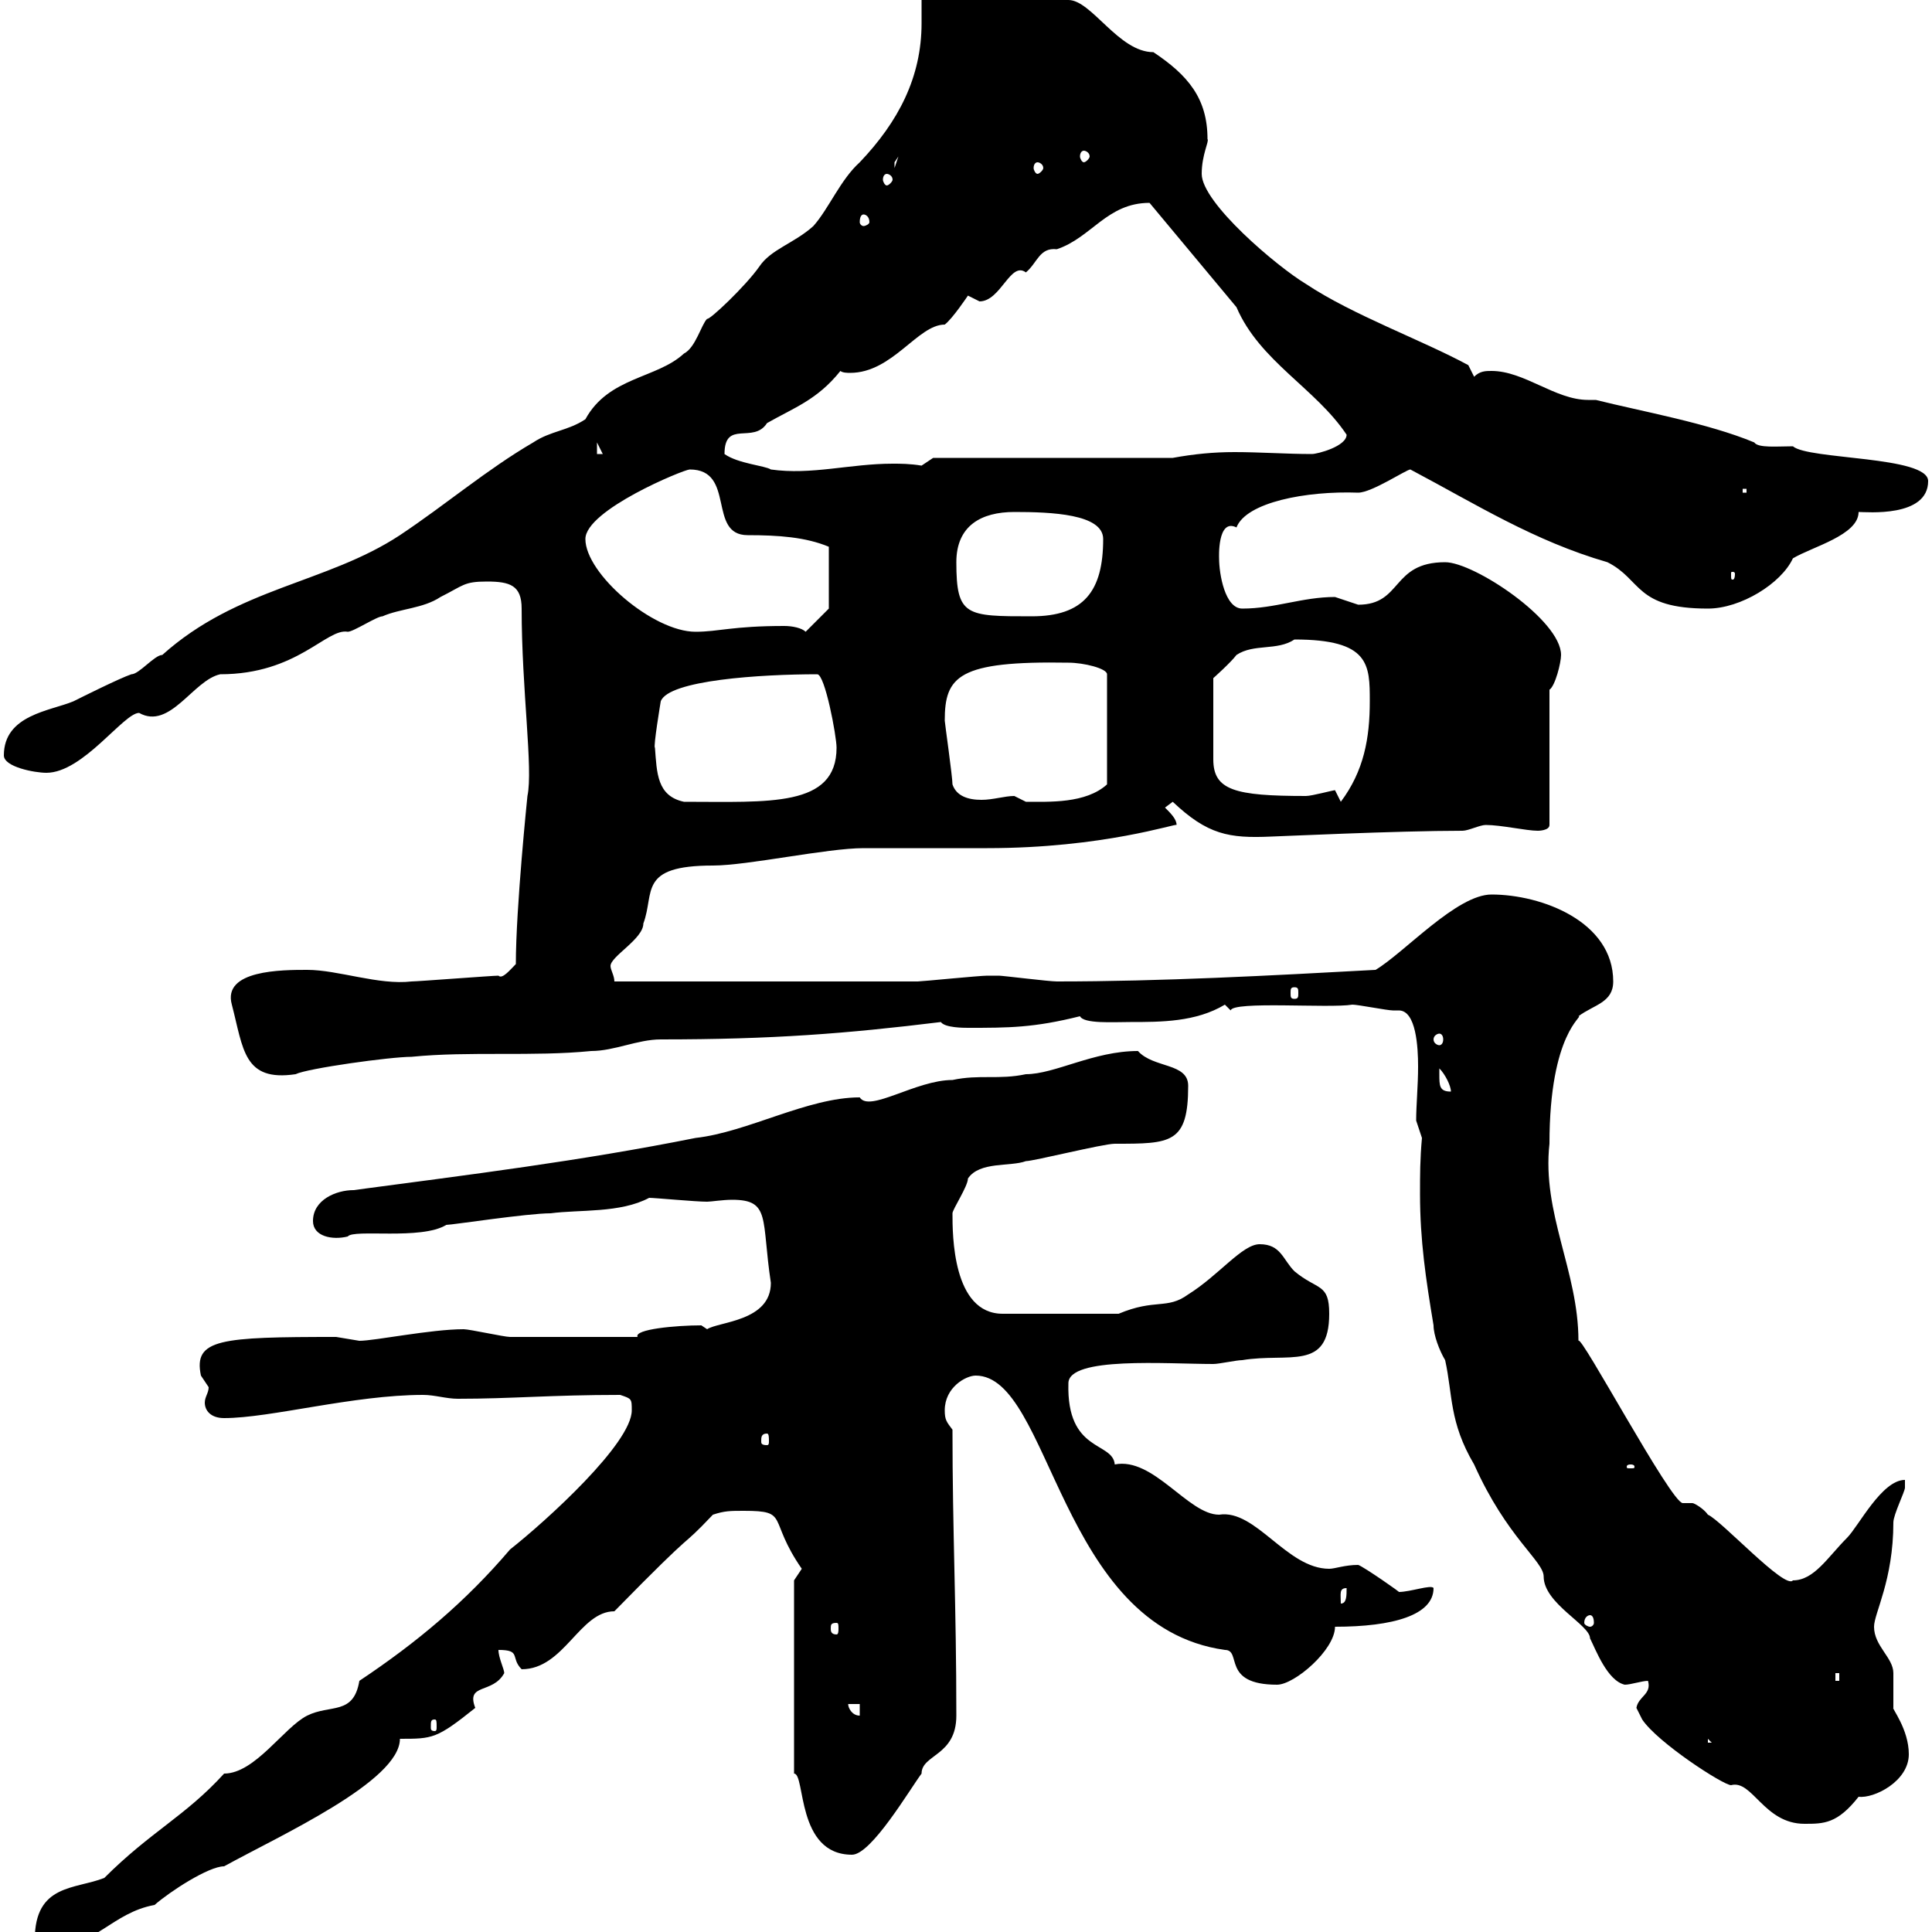 <svg xmlns="http://www.w3.org/2000/svg" xmlns:xlink="http://www.w3.org/1999/xlink" width="300" height="300"><path d="M5.40 301.20C5.40 302.40 7.20 302.40 7.80 302.40C14.70 302.40 17.40 297 24 295.80C26.40 293.70 32.40 289.80 34.80 289.80C43.50 285 62.10 276.60 62.10 270C67.20 270 67.80 270 73.80 265.20C72.30 261.30 76.50 263.10 78.30 259.80C78.30 259.20 77.40 257.40 77.40 256.20C81 256.20 79.20 257.40 81 259.20C87.60 259.20 90 250.20 95.40 250.20C109.20 236.10 105 241.20 110.70 235.20C112.50 234.60 113.40 234.60 115.50 234.60C122.70 234.60 119.10 235.80 124.50 243.60C124.50 243.60 123.30 245.40 123.30 245.40L123.30 275.40C125.10 275.40 123.60 288 132.30 288C135.30 288 141.30 277.80 143.10 275.40C143.10 272.40 148.50 272.70 148.50 266.40C148.50 249.30 147.90 237.90 147.90 222C147 220.80 146.70 220.50 146.70 219C146.70 215.40 150 213.60 151.50 213.60C163.20 213.60 164.40 252.60 190.20 256.20C192.90 256.20 189.60 261.60 198.30 261.60C201 261.60 207.30 256.20 207.30 252.60C216.30 252.60 222.60 250.80 222.60 246.60C222.30 246 219 247.20 217.20 247.20C217.80 247.50 211.80 243.30 210.90 243C208.80 243 207.30 243.60 206.40 243.60C199.80 243.60 195 234.30 189.30 235.20C184.50 235.20 179.10 226.20 173.10 227.40C172.80 223.80 165.60 225.60 165.90 214.80C165.90 210.60 181.20 211.80 188.40 211.80C189.30 211.80 192 211.20 192.90 211.20C200.10 210 206.40 213 206.40 204C206.40 199.20 204.60 200.40 201 197.40C199.20 195.60 198.90 193.20 195.60 193.20C192.90 193.20 189.30 198 184.50 201C181.20 203.40 179.40 201.60 173.70 204L155.70 204C147.90 204 147.90 191.70 147.90 188.40C147.90 187.80 150.30 184.20 150.30 183C152.10 180.30 156.90 181.20 159.30 180.30C160.50 180.30 171.30 177.60 173.10 177.60C181.80 177.60 184.50 177.60 184.50 168.60C184.50 165 179.10 165.90 176.70 163.20C169.80 163.20 163.80 166.80 159.30 166.80C155.10 167.70 152.10 166.80 147.90 167.70C142.20 167.70 135 172.80 133.50 170.40C125.40 170.40 116.10 175.80 108 176.70C90 180.30 72.90 182.40 54.90 184.80C52.20 184.80 48.60 186.30 48.60 189.60C48.60 192 51.60 192.60 54 192C54.90 190.80 65.40 192.60 69.30 190.20C70.20 190.20 81.90 188.40 85.50 188.40C90 187.80 96.30 188.40 100.80 186C101.70 186 108 186.60 109.80 186.60C110.40 186.60 112.20 186.30 113.70 186.30C119.70 186.30 118.20 189.30 119.70 199.20C119.70 205.20 111.60 205.20 109.80 206.40C109.80 206.40 108.90 205.80 108.90 205.80C105 205.80 98.40 206.40 99 207.60C90.60 207.60 81.90 207.60 79.20 207.60C78.30 207.60 72.90 206.40 72 206.40C66.90 206.40 58.20 208.20 55.80 208.20C55.80 208.20 52.20 207.60 52.20 207.60C34.20 207.60 30 207.90 31.20 213.60C31.20 213.60 32.40 215.40 32.40 215.40C32.40 216.30 31.80 216.90 31.80 217.80C31.80 219 32.70 220.20 34.80 220.20C42 220.20 54.90 216.60 65.70 216.60C67.50 216.60 69.30 217.20 71.10 217.20C79.50 217.20 85.50 216.60 96.30 216.60C98.10 217.20 98.10 217.20 98.10 219C98.10 224.10 84.90 236.10 79.20 240.60C72.30 248.70 64.80 255 55.80 261C54.90 266.40 51.30 264.60 47.70 266.40C44.10 268.20 39.60 275.40 34.80 275.40C28.80 282 23.40 284.40 16.20 291.60C11.70 293.40 5.40 292.50 5.40 301.20ZM255 267C257.40 270.60 267.60 277.20 268.80 277.20C272.10 276.30 273.90 283.20 280.20 283.20C283.20 283.20 285.30 283.20 288.60 279C291 279.30 296.40 276.60 296.40 272.40C296.40 268.50 293.70 265.20 294 265.20C294 264.60 294 261 294 259.80C294 257.40 291 255.60 291 252.60C291 250.50 294 245.40 294 236.40C294 235.20 295.80 231.60 295.80 231C295.80 231 295.80 229.80 295.80 229.80C292.20 229.80 288.60 237 286.80 238.80C283.80 241.80 281.70 245.40 278.40 245.40C277.20 246.90 267.30 236.10 265.20 235.20C264.60 234.30 263.10 233.40 262.80 233.40C261.90 233.40 261.60 233.40 261.30 233.40C259.50 233.40 245.40 207 245.10 208.20C245.10 197.40 239.40 188.40 240.60 177.60C240.60 160.20 246 157.80 245.10 157.80C247.50 156 250.50 155.70 250.50 152.40C250.50 143.10 239.40 138.90 231.60 138.90C226.20 138.90 218.10 147.90 213.60 150.60C197.10 151.50 180.30 152.40 164.10 152.40C162.90 152.40 155.70 151.50 155.10 151.50C154.20 151.50 153.60 151.50 153.30 151.50C152.10 151.50 143.10 152.40 142.50 152.40C135.30 152.40 102.60 152.40 95.40 152.40C95.40 151.50 94.80 150.60 94.80 150C94.80 148.50 99.90 145.80 99.90 143.40C101.70 138.60 99 134.40 110.70 134.40C116.10 134.40 128.40 131.70 134.10 131.70C135.90 131.70 151.50 131.70 153.30 131.70C171.30 131.70 182.70 127.80 182.70 128.10C182.70 127.20 181.80 126.30 180.90 125.40L182.10 124.50C187.50 129.60 190.80 130.20 197.40 129.90C198 129.90 216.90 129 227.10 129C228 129 229.80 128.10 230.70 128.10C233.10 128.10 237 129 238.80 129C238.80 129 240.60 129 240.60 128.10L240.60 107.10C241.50 106.50 242.40 102.90 242.40 101.70C242.40 96.30 228.90 87.30 224.40 87.30C216 87.30 217.80 93.90 210.90 93.90C210.90 93.90 207.30 92.70 207.30 92.70C202.20 92.70 198 94.50 192.90 94.50C190.20 94.50 189.30 89.10 189.30 86.70C189.30 86.70 189 80.40 192 81.90C193.50 78 202.80 76.20 210.90 76.50C213 76.50 218.40 72.90 219 72.90C229.20 78.30 238.20 84 249.60 87.30C255 90 253.80 94.50 265.20 94.50C270.30 94.50 276.60 90.60 278.40 86.70C281.40 84.90 288.60 83.10 288.60 79.50C289.80 79.50 299.40 80.40 299.40 74.70C299.40 70.80 280.80 71.40 278.40 69.30C276 69.30 273 69.60 272.40 68.70C265.20 65.70 255 63.90 247.80 62.10C247.50 62.10 246.90 62.10 246.60 62.10C241.50 62.10 236.70 57.60 231.60 57.60C230.70 57.60 229.80 57.60 228.90 58.50L228 56.70C220.80 52.80 210 48.90 202.80 44.10C198.30 41.40 186.60 31.50 186.60 27C186.60 24 187.80 21.90 187.50 21.60C187.50 15.30 184.50 11.70 179.10 8.10C173.70 8.10 169.50 0 165.90 0C165.90 0 159.60-0.90 158.70-0.90C158.70-0.90 155.70 0 155.70 0C151.50 0 149.70-1.80 146.10-1.80C144.90-1.80 144.30-1.80 143.10 0C143.10 1.20 143.10 2.40 143.10 3.60C143.10 12 139.50 18.90 133.50 25.20C130.50 27.90 128.70 32.40 126.30 35.10C123.30 37.80 119.70 38.70 117.90 41.40C115.80 44.40 110.10 49.80 109.80 49.50C108.90 50.40 108 54 106.20 54.90C102 58.80 94.50 58.50 90.90 65.10C88.20 66.90 85.50 66.90 82.80 68.70C75.60 72.90 69.30 78.30 62.10 83.10C50.70 90.60 36.90 91.20 25.20 101.70C24 101.70 21.60 104.70 20.40 104.70C18.60 105.30 12.60 108.30 11.40 108.90C7.80 110.40 0.60 111 0.60 117.30C0.60 119.10 5.40 120 7.20 120C12.90 120 19.20 110.70 21.60 110.70C26.40 113.40 30 105.60 34.20 104.70C46.20 104.70 50.70 97.50 54 98.10C54.90 98.10 58.50 95.70 59.40 95.70C62.10 94.50 65.70 94.50 68.40 92.70C72 90.90 72 90.30 75.60 90.30C79.20 90.30 81 90.90 81 94.50C81 107.10 82.80 119.40 81.90 123.60C81.90 123.60 80.10 141 80.10 149.70C79.20 150.60 78 152.10 77.40 151.50C76.50 151.50 64.80 152.40 63.90 152.40C58.80 153 52.50 150.60 47.70 150.60C43.80 150.60 34.50 150.60 36 156C37.80 162.90 37.80 168 45.90 166.80C47.70 165.90 60.60 164.10 63.90 164.10C72.90 163.20 82.80 164.10 91.80 163.20C95.40 163.20 99 161.40 102.60 161.40C120 161.40 131.40 160.50 146.10 158.70C146.70 159.60 149.70 159.60 150.30 159.60C156.60 159.60 160.50 159.60 167.70 157.80C168.30 159 172.80 158.70 175.50 158.70C180.30 158.70 185.70 158.70 190.20 156C190.20 156 191.10 156.90 191.10 156.90C191.40 155.40 206.40 156.60 210 156C210.90 156 215.40 156.90 216.30 156.90C216.60 156.90 216.90 156.90 217.20 156.90C219.90 156.90 220.20 162.60 220.20 165.60C220.20 168.60 219.90 171.60 219.90 174C219.90 174 220.80 176.70 220.80 176.70C220.50 180 220.50 182.40 220.50 185.40C220.50 192.60 221.40 198.60 222.60 205.80C222.60 207.30 223.50 209.70 224.40 211.20C225.60 216.60 225 220.80 228.90 227.40C234 238.80 239.70 242.40 239.70 244.80C239.70 249 246.90 252.30 246.90 254.40C247.80 256.20 249.60 261 252.30 261.60C253.20 261.60 255 261 255.90 261C256.50 263.10 254.40 263.40 254.10 265.20C254.10 265.20 255 267 255 267ZM265.20 270L265.80 270.60L265.20 270.60ZM67.50 267C67.80 267 67.80 267.30 67.80 268.20C67.80 268.50 67.80 268.80 67.50 268.80C66.90 268.80 66.90 268.50 66.90 268.20C66.90 267.30 66.90 267 67.50 267ZM131.70 264.60L133.50 264.60L133.50 266.40C132.30 266.40 131.70 265.20 131.70 264.60ZM285 259.80L285.60 259.80L285.60 261L285 261ZM129.90 252C130.20 252 130.20 252.30 130.20 252.90C130.20 253.20 130.20 253.80 129.90 253.80C129 253.80 129 253.20 129 252.90C129 252.30 129 252 129.90 252ZM246.90 250.80C247.20 250.80 247.50 251.10 247.50 252C247.50 252.30 247.20 252.60 246.90 252.60C246.60 252.60 246 252.30 246 252C246 251.10 246.60 250.80 246.90 250.80ZM209.10 246.60C209.10 247.80 209.10 249 208.20 249C208.20 247.50 207.90 246.60 209.10 246.60ZM253.20 227.40C253.80 227.40 253.80 227.70 253.80 227.70C253.80 228 253.80 228 253.20 228C252.60 228 252.60 228 252.60 227.70C252.60 227.70 252.60 227.40 253.20 227.40ZM119.10 222.60C119.40 222.60 119.40 223.20 119.40 223.80C119.40 224.10 119.40 224.40 119.10 224.40C118.20 224.40 118.20 224.10 118.20 223.80C118.20 223.20 118.20 222.60 119.10 222.60ZM223.50 166.80C223.50 166.80 223.50 165.90 223.50 165.90C224.40 166.80 225.30 168.60 225.30 169.50C223.50 169.50 223.50 168.60 223.50 166.80ZM223.50 160.50C223.80 160.50 224.10 160.80 224.10 161.40C224.10 162 223.80 162.30 223.50 162.30C223.20 162.30 222.60 162 222.60 161.40C222.60 160.80 223.20 160.50 223.50 160.50ZM201 153.30C201.60 153.30 201.60 153.60 201.60 154.20C201.60 154.80 201.60 155.10 201 155.10C200.40 155.10 200.40 154.80 200.40 154.20C200.40 153.60 200.40 153.30 201 153.30ZM101.70 116.10C101.40 116.10 102.60 108.90 102.60 108.90C103.80 105.60 118.20 104.70 126.90 104.70C128.10 104.70 129.90 114.30 129.90 116.10C129.90 125.40 119.40 124.50 106.20 124.50C102 123.60 102 120 101.70 116.10ZM147.90 121.80C147.90 120.60 146.70 112.20 146.70 111.90C146.70 105 148.80 102.60 165.90 102.90C168.30 102.90 171.90 103.80 171.90 104.70L171.90 121.80C168.60 124.80 162.90 124.50 159.30 124.50C159.30 124.50 157.50 123.60 157.50 123.60C156 123.60 154.20 124.20 152.40 124.20C150.30 124.20 148.50 123.60 147.90 121.80ZM207.30 122.70C207 122.70 203.70 123.60 202.80 123.60C191.70 123.60 188.40 122.70 188.40 117.90L188.40 105.30C188.40 105.30 191.10 102.90 192 101.70C194.70 99.90 198.30 101.10 201 99.30C212.70 99.30 212.70 103.20 212.70 108.90C212.70 114.60 211.80 119.70 208.20 124.50C208.20 124.50 207.30 122.70 207.30 122.70ZM90.90 83.70C90.90 79.20 106.20 72.90 107.10 72.90C114.30 72.90 109.80 83.10 116.10 83.10C120.90 83.10 125.10 83.40 128.70 84.90L128.70 94.50L125.10 98.10C124.50 97.50 123 97.20 121.80 97.20C113.70 97.20 111.60 98.10 108 98.10C101.40 98.10 90.90 89.10 90.90 83.70ZM148.50 87.30C148.50 81.60 152.40 79.50 157.50 79.50C163.20 79.50 171.30 79.80 171.30 83.70C171.30 91.80 168.30 95.70 160.20 95.70C150 95.70 148.50 95.70 148.50 87.30ZM269.40 89.10C269.40 90 269.10 90 269.10 90C268.80 90 268.80 90 268.80 89.10C268.80 88.80 268.80 88.80 269.10 88.80C269.10 88.80 269.40 88.80 269.40 89.10ZM270.60 75.90L271.20 75.90L271.20 76.50L270.60 76.50ZM112.50 70.50C112.50 65.10 117 69 119.10 65.70C123.30 63.30 126.90 62.10 130.50 57.60C130.80 57.90 131.70 57.90 132 57.90C138.60 57.90 142.50 50.40 146.70 50.40C147.90 49.50 150.30 45.90 150.30 45.90C150.30 45.90 152.10 46.80 152.10 46.80C155.40 46.80 156.90 40.50 159.30 42.30C161.10 40.80 161.40 38.40 164.10 38.70C169.50 36.90 171.90 31.50 178.50 31.50L192 47.70C195.60 56.10 204.30 60.30 209.10 67.50C209.10 69.30 204.60 70.50 203.70 70.50C199.80 70.50 195.60 70.20 191.70 70.20C188.40 70.20 185.40 70.50 182.10 71.10L144.90 71.10L143.10 72.30C141.30 72 139.80 72 138.60 72C132 72 126 73.80 119.70 72.90C118.80 72.30 114.60 72 112.50 70.50ZM92.70 68.70L93.60 70.50L92.70 70.50ZM134.10 33.30C134.40 33.30 135 33.60 135 34.50C135 34.80 134.40 35.10 134.10 35.10C133.80 35.10 133.50 34.80 133.50 34.50C133.50 33.60 133.80 33.30 134.10 33.30ZM137.70 27C138 27 138.60 27.30 138.60 27.90C138.60 28.20 138 28.80 137.70 28.80C137.40 28.80 137.10 28.20 137.10 27.90C137.10 27.30 137.40 27 137.70 27ZM139.50 24.30L138.90 26.10C138.90 26.10 138.90 26.10 138.90 25.20C138.90 25.20 139.50 24.30 139.50 24.30ZM161.10 25.20C161.40 25.20 162 25.50 162 26.10C162 26.40 161.40 27 161.10 27C160.80 27 160.50 26.40 160.50 26.10C160.50 25.50 160.80 25.20 161.10 25.20ZM168.30 23.40C168.60 23.40 169.20 23.70 169.20 24.30C169.20 24.60 168.60 25.20 168.30 25.20C168 25.20 167.70 24.60 167.70 24.30C167.70 23.70 168 23.40 168.30 23.40Z"/></svg>